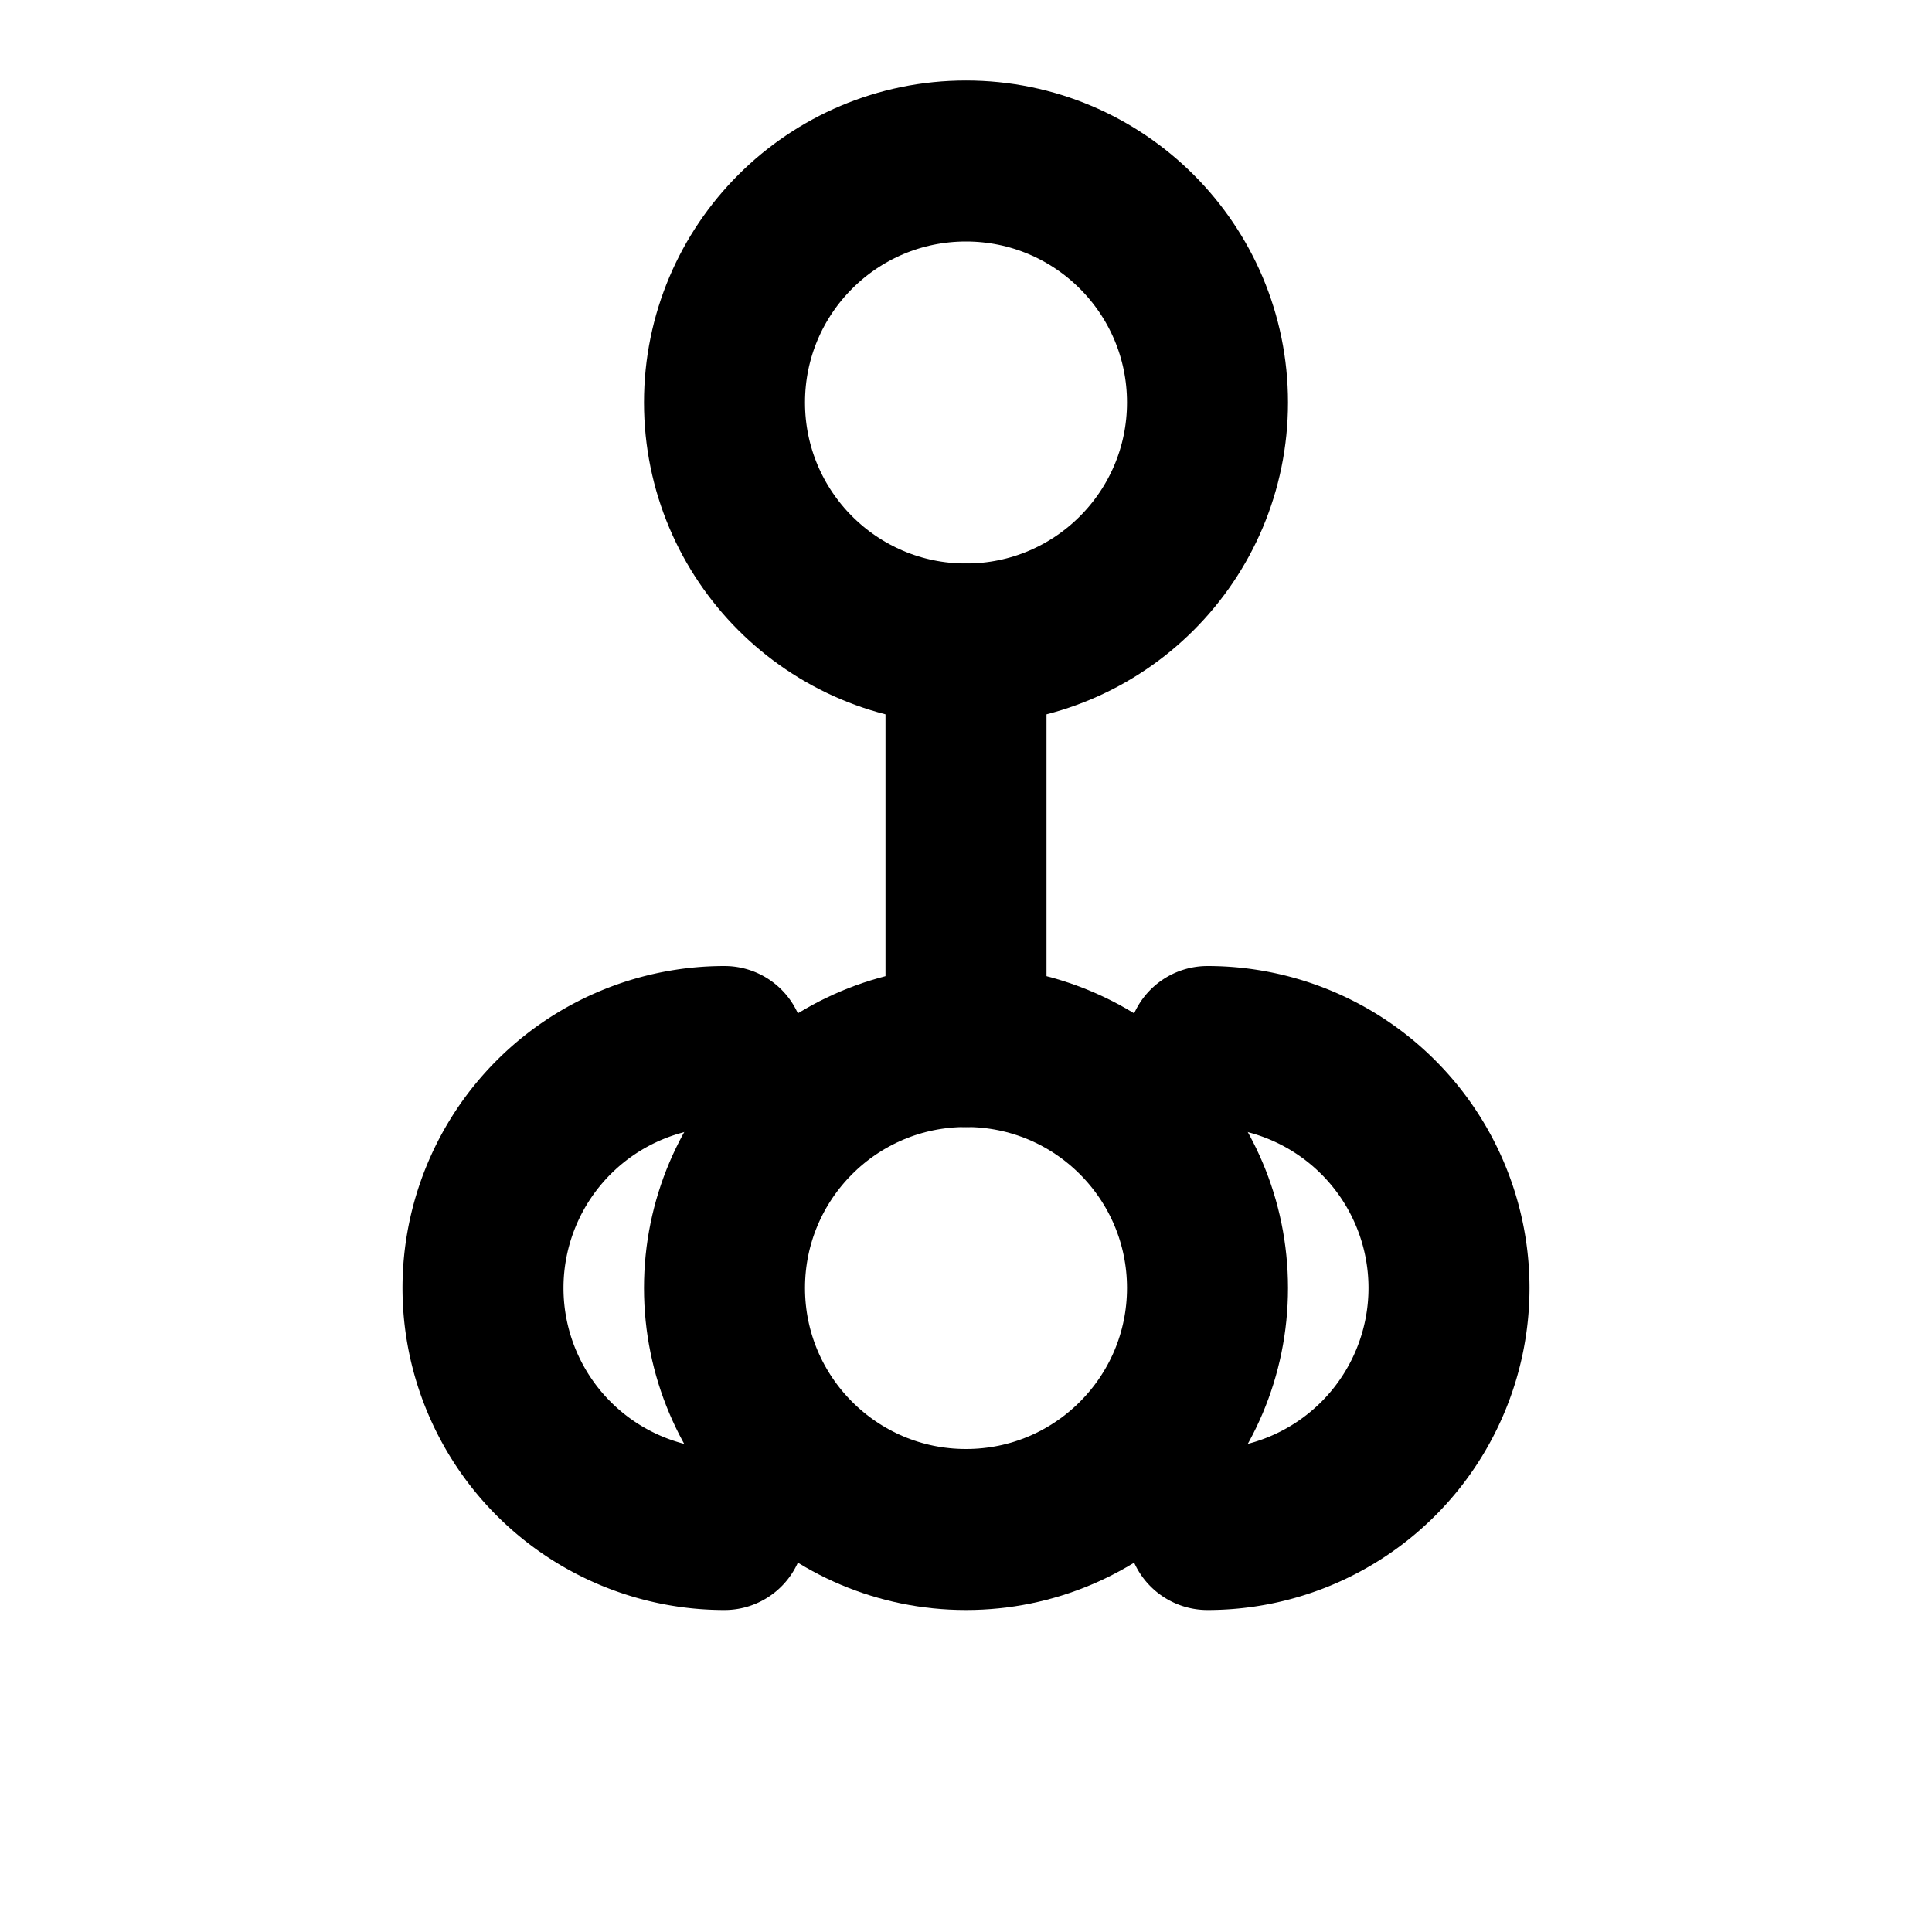 <svg xmlns="http://www.w3.org/2000/svg" width="24" height="24" viewBox="0 0 24 24" fill="none" stroke="currentColor" stroke-width="2" stroke-linecap="round" stroke-linejoin="round">
  <circle cx="12" cy="5" r="3"/>
  <line x1="12" y1="8" x2="12" y2="13"/>
  <circle cx="12" cy="16" r="3"/>
  <path d="M9 13a3 3 0 1 0 0 6"/>
  <path d="M15 13a3 3 0 1 1 0 6"/>
</svg>
